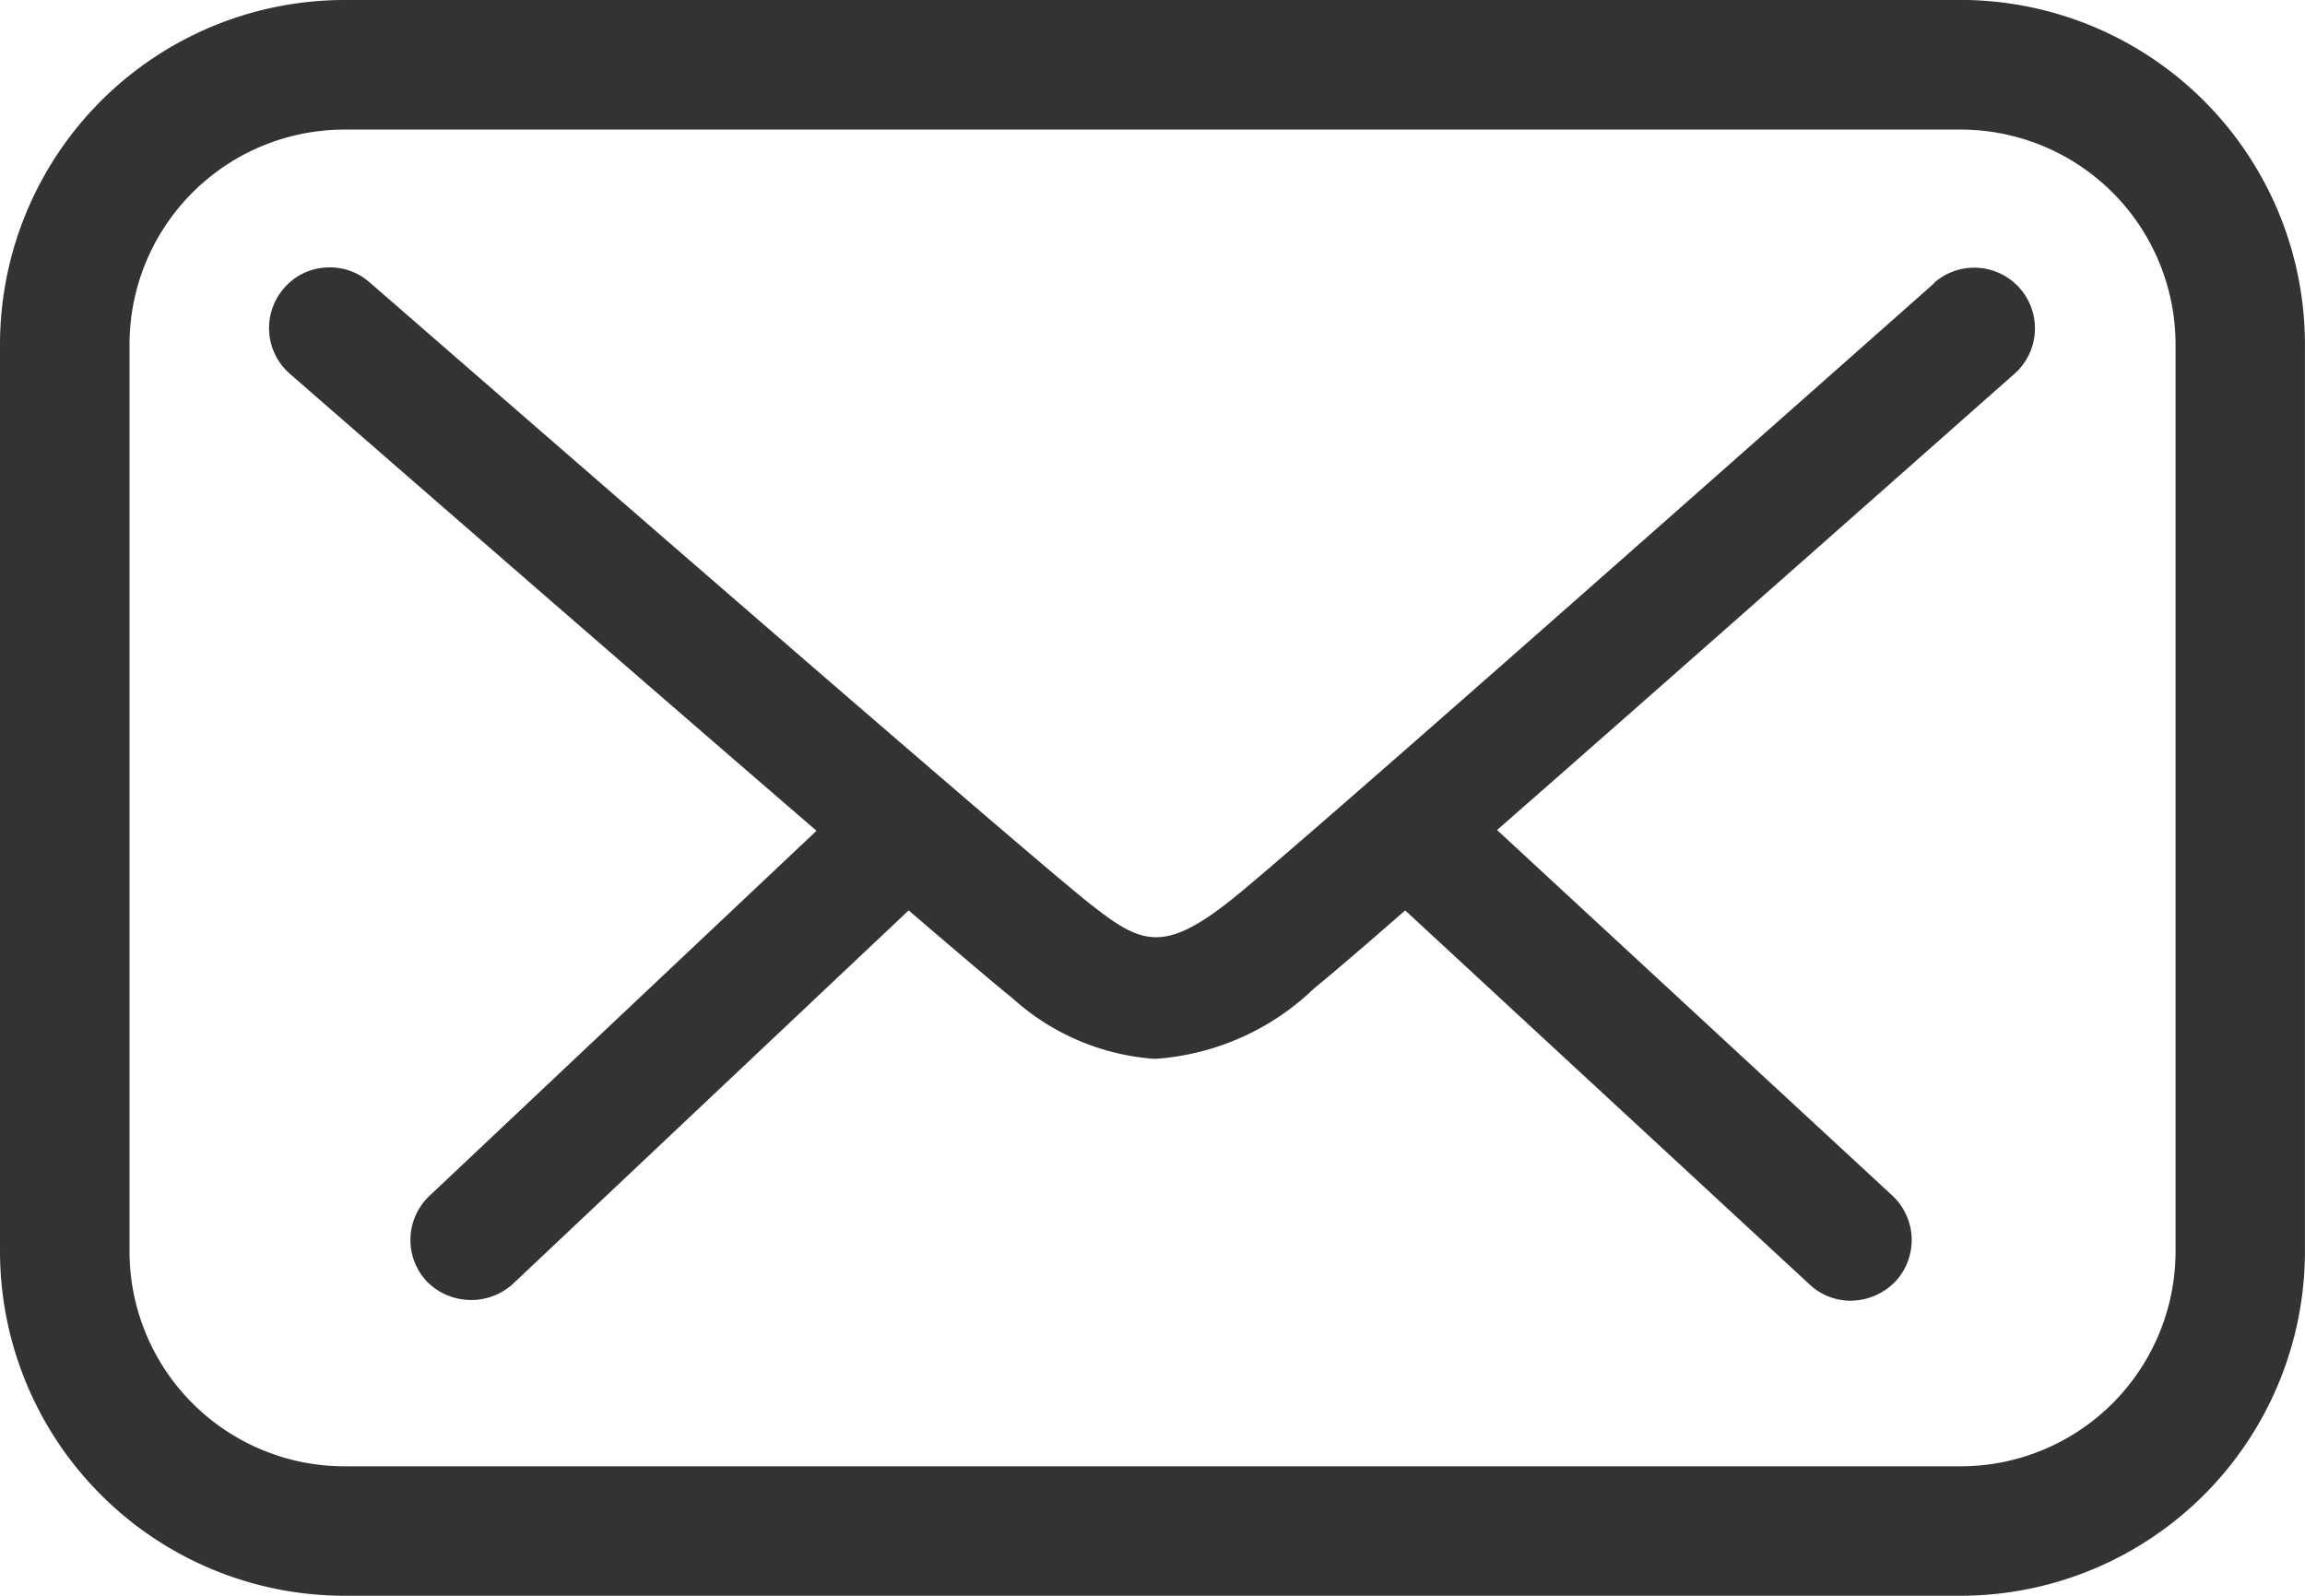 <?xml version="1.0" encoding="UTF-8"?> <svg xmlns="http://www.w3.org/2000/svg" id="Group_10595" data-name="Group 10595" width="33.35" height="23.088" viewBox="0 0 33.35 23.088"><path id="Path_3856" data-name="Path 3856" d="M3974.815,504.72h-23.389a4.986,4.986,0,0,0-4.981,4.981v13.128a4.986,4.986,0,0,0,4.981,4.979h23.389a4.985,4.985,0,0,0,4.979-4.979V509.7a4.986,4.986,0,0,0-4.979-4.981m3.107,4.981v13.128a3.111,3.111,0,0,1-3.107,3.107h-23.389a3.111,3.111,0,0,1-3.107-3.107V509.7a3.11,3.11,0,0,1,3.107-3.105h23.389a3.11,3.11,0,0,1,3.107,3.105" transform="translate(-3946.445 -504.72)" fill="#333"></path><path id="Path_3857" data-name="Path 3857" d="M3992.485,526.711l-.129.115c-2.033,1.8-8.758,7.756-9.951,8.735-1.084.892-1.4.728-2.166.123-.6-.474-4.183-3.564-10.086-8.7l-.311-.27a.868.868,0,0,0-.645-.219.856.856,0,0,0-.6.3.877.877,0,0,0,.086,1.237c.261.228,4.589,4,7.62,6.612l-5.6,5.282a.877.877,0,0,0-.035,1.242.9.9,0,0,0,1.241.033l5.727-5.405c.734.629,1.287,1.1,1.5,1.268a3.412,3.412,0,0,0,2.064.88,3.673,3.673,0,0,0,2.307-1.024c.247-.2.714-.6,1.313-1.124l5.848,5.409a.865.865,0,0,0,.6.238.906.906,0,0,0,.65-.284.879.879,0,0,0-.052-1.239l-5.717-5.287c2.97-2.6,7.235-6.381,7.486-6.6a.878.878,0,1,0-1.163-1.316" transform="translate(-3964.489 -522.624)" fill="#333"></path></svg> 